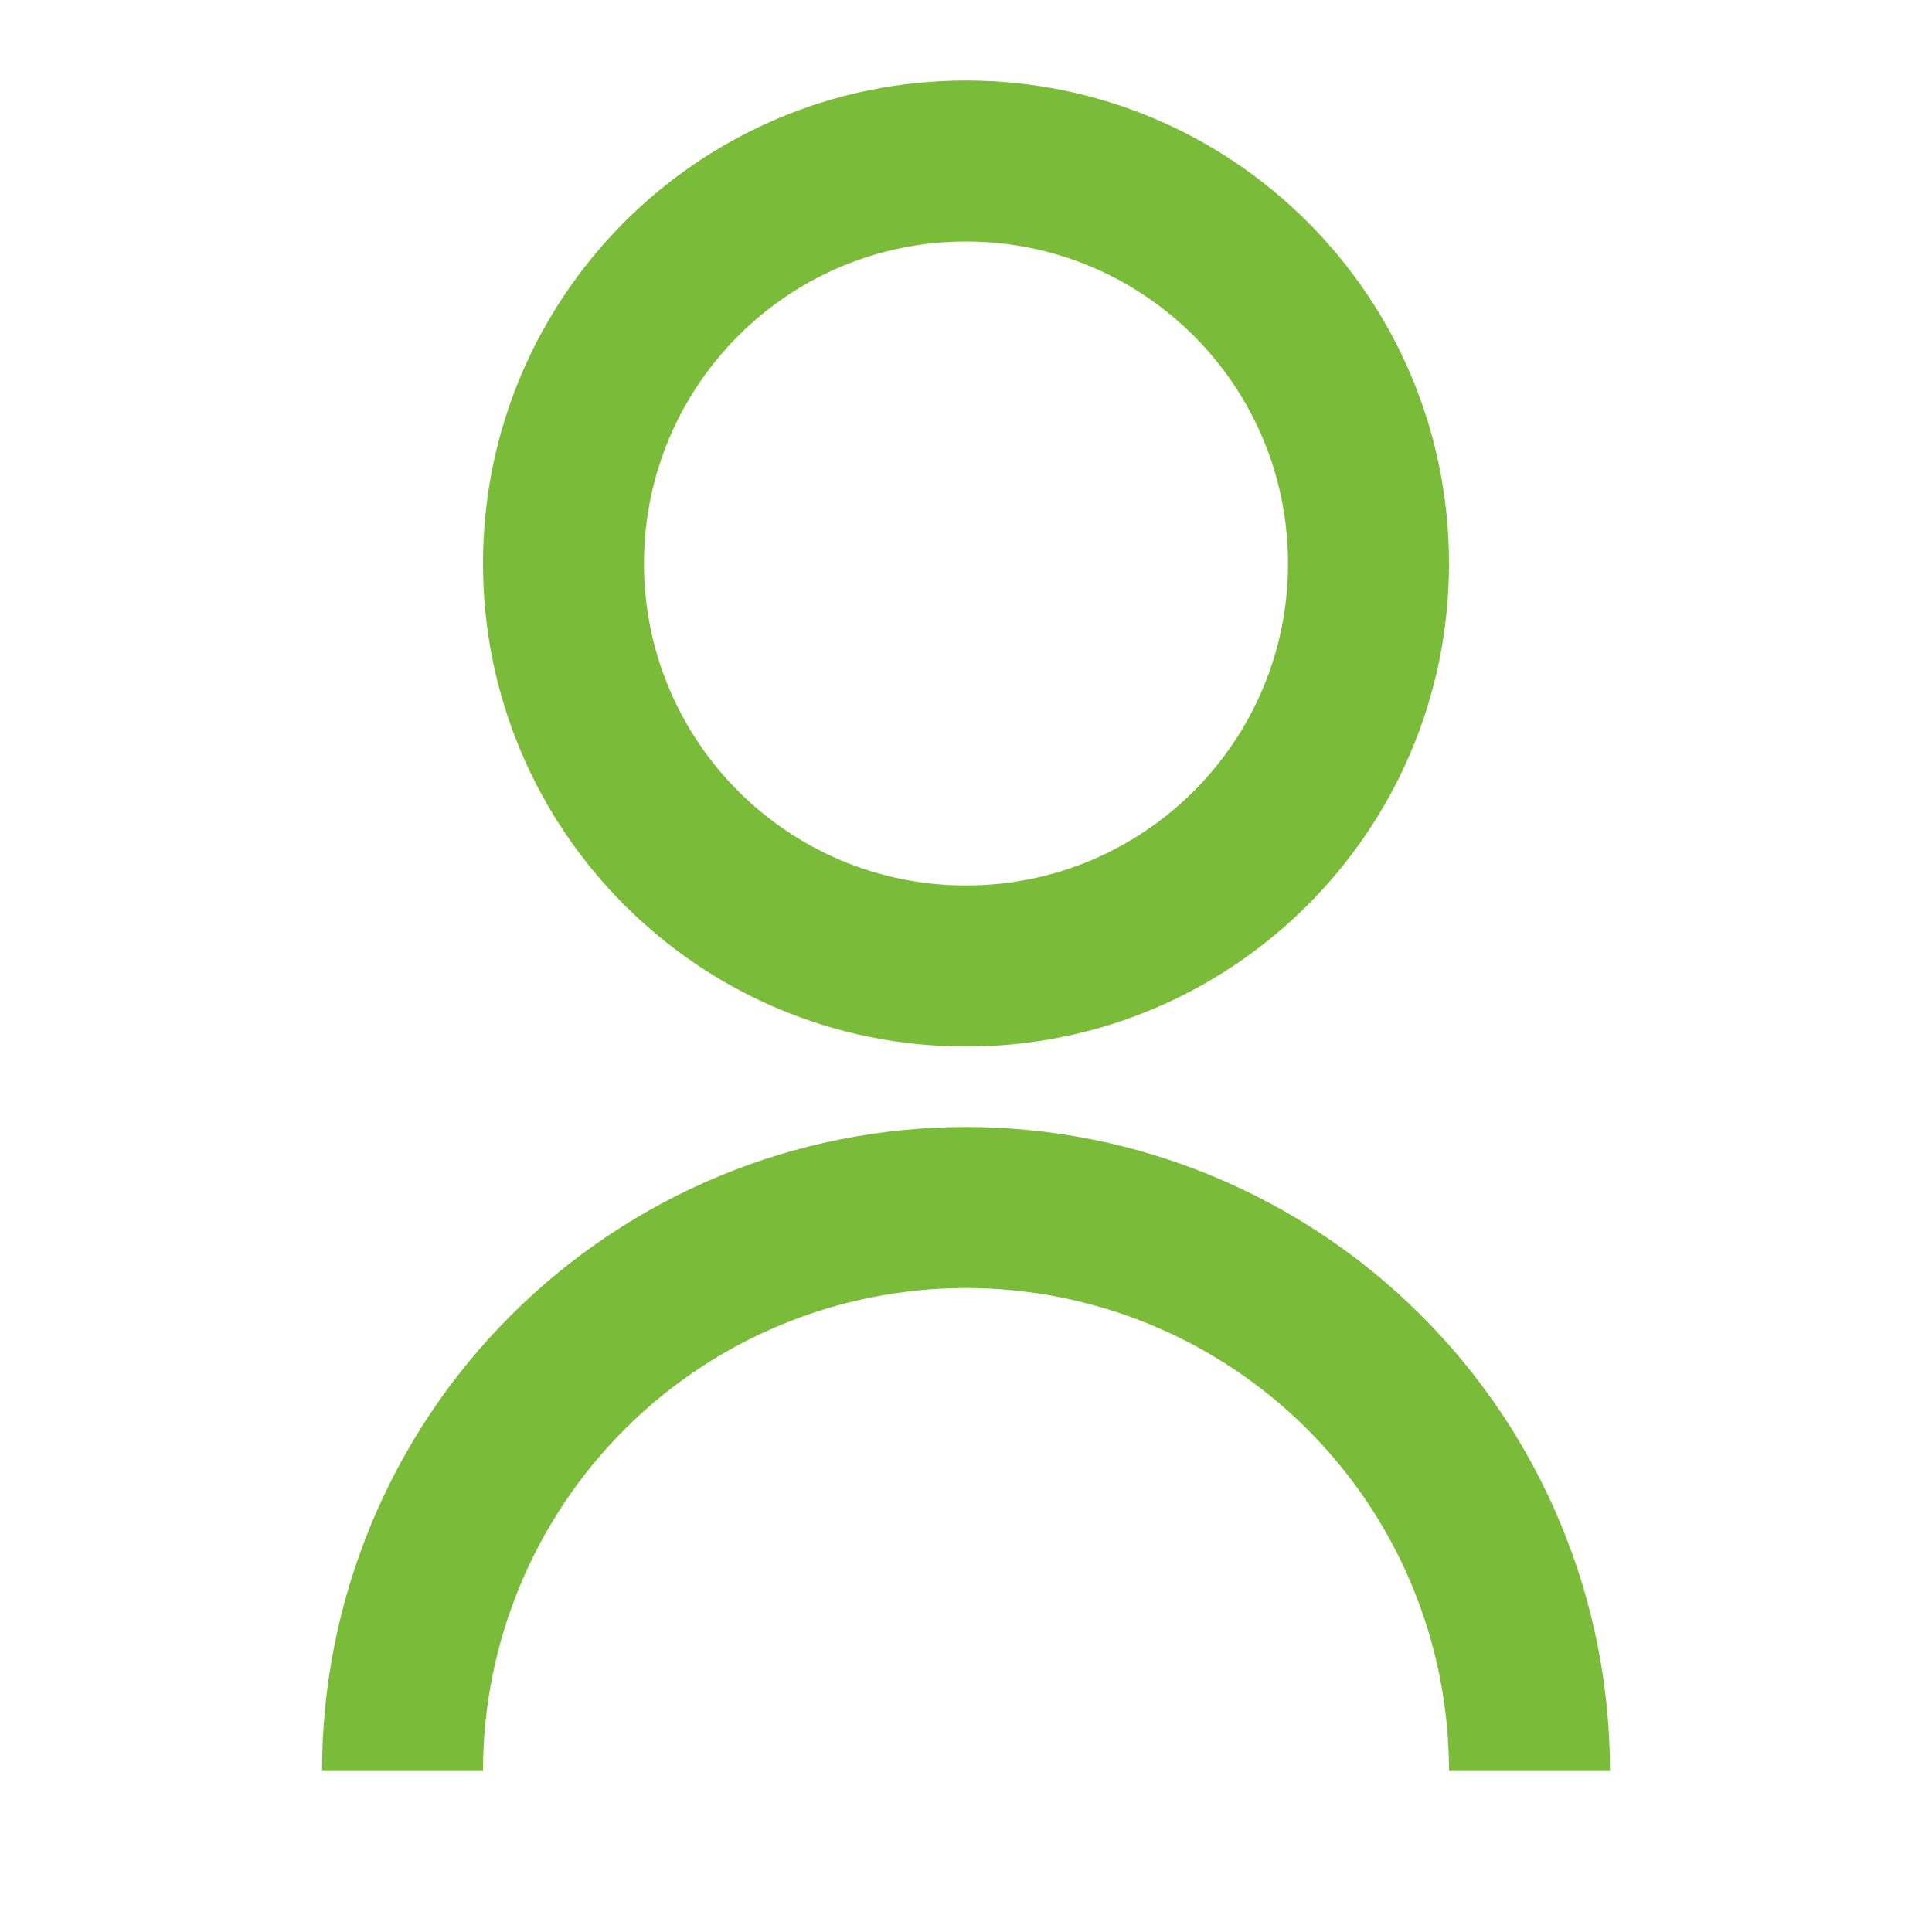 <svg width="40" height="40" viewBox="0 0 40 40" fill="none" xmlns="http://www.w3.org/2000/svg">
<path d="M6.667 36.667C6.667 33.13 8.072 29.739 10.572 27.239C13.072 24.738 16.464 23.333 20 23.333C23.536 23.333 26.928 24.738 29.428 27.239C31.929 29.739 33.333 33.13 33.333 36.667H30C30 34.014 28.947 31.471 27.071 29.596C25.196 27.72 22.652 26.667 20 26.667C17.348 26.667 14.804 27.72 12.929 29.596C11.054 31.471 10 34.014 10 36.667H6.667ZM20 21.667C14.475 21.667 10 17.192 10 11.667C10 6.142 14.475 1.667 20 1.667C25.525 1.667 30 6.142 30 11.667C30 17.192 25.525 21.667 20 21.667ZM20 18.333C23.683 18.333 26.667 15.35 26.667 11.667C26.667 7.983 23.683 5 20 5C16.317 5 13.333 7.983 13.333 11.667C13.333 15.35 16.317 18.333 20 18.333Z" fill="#7ABC39"/>
</svg>
